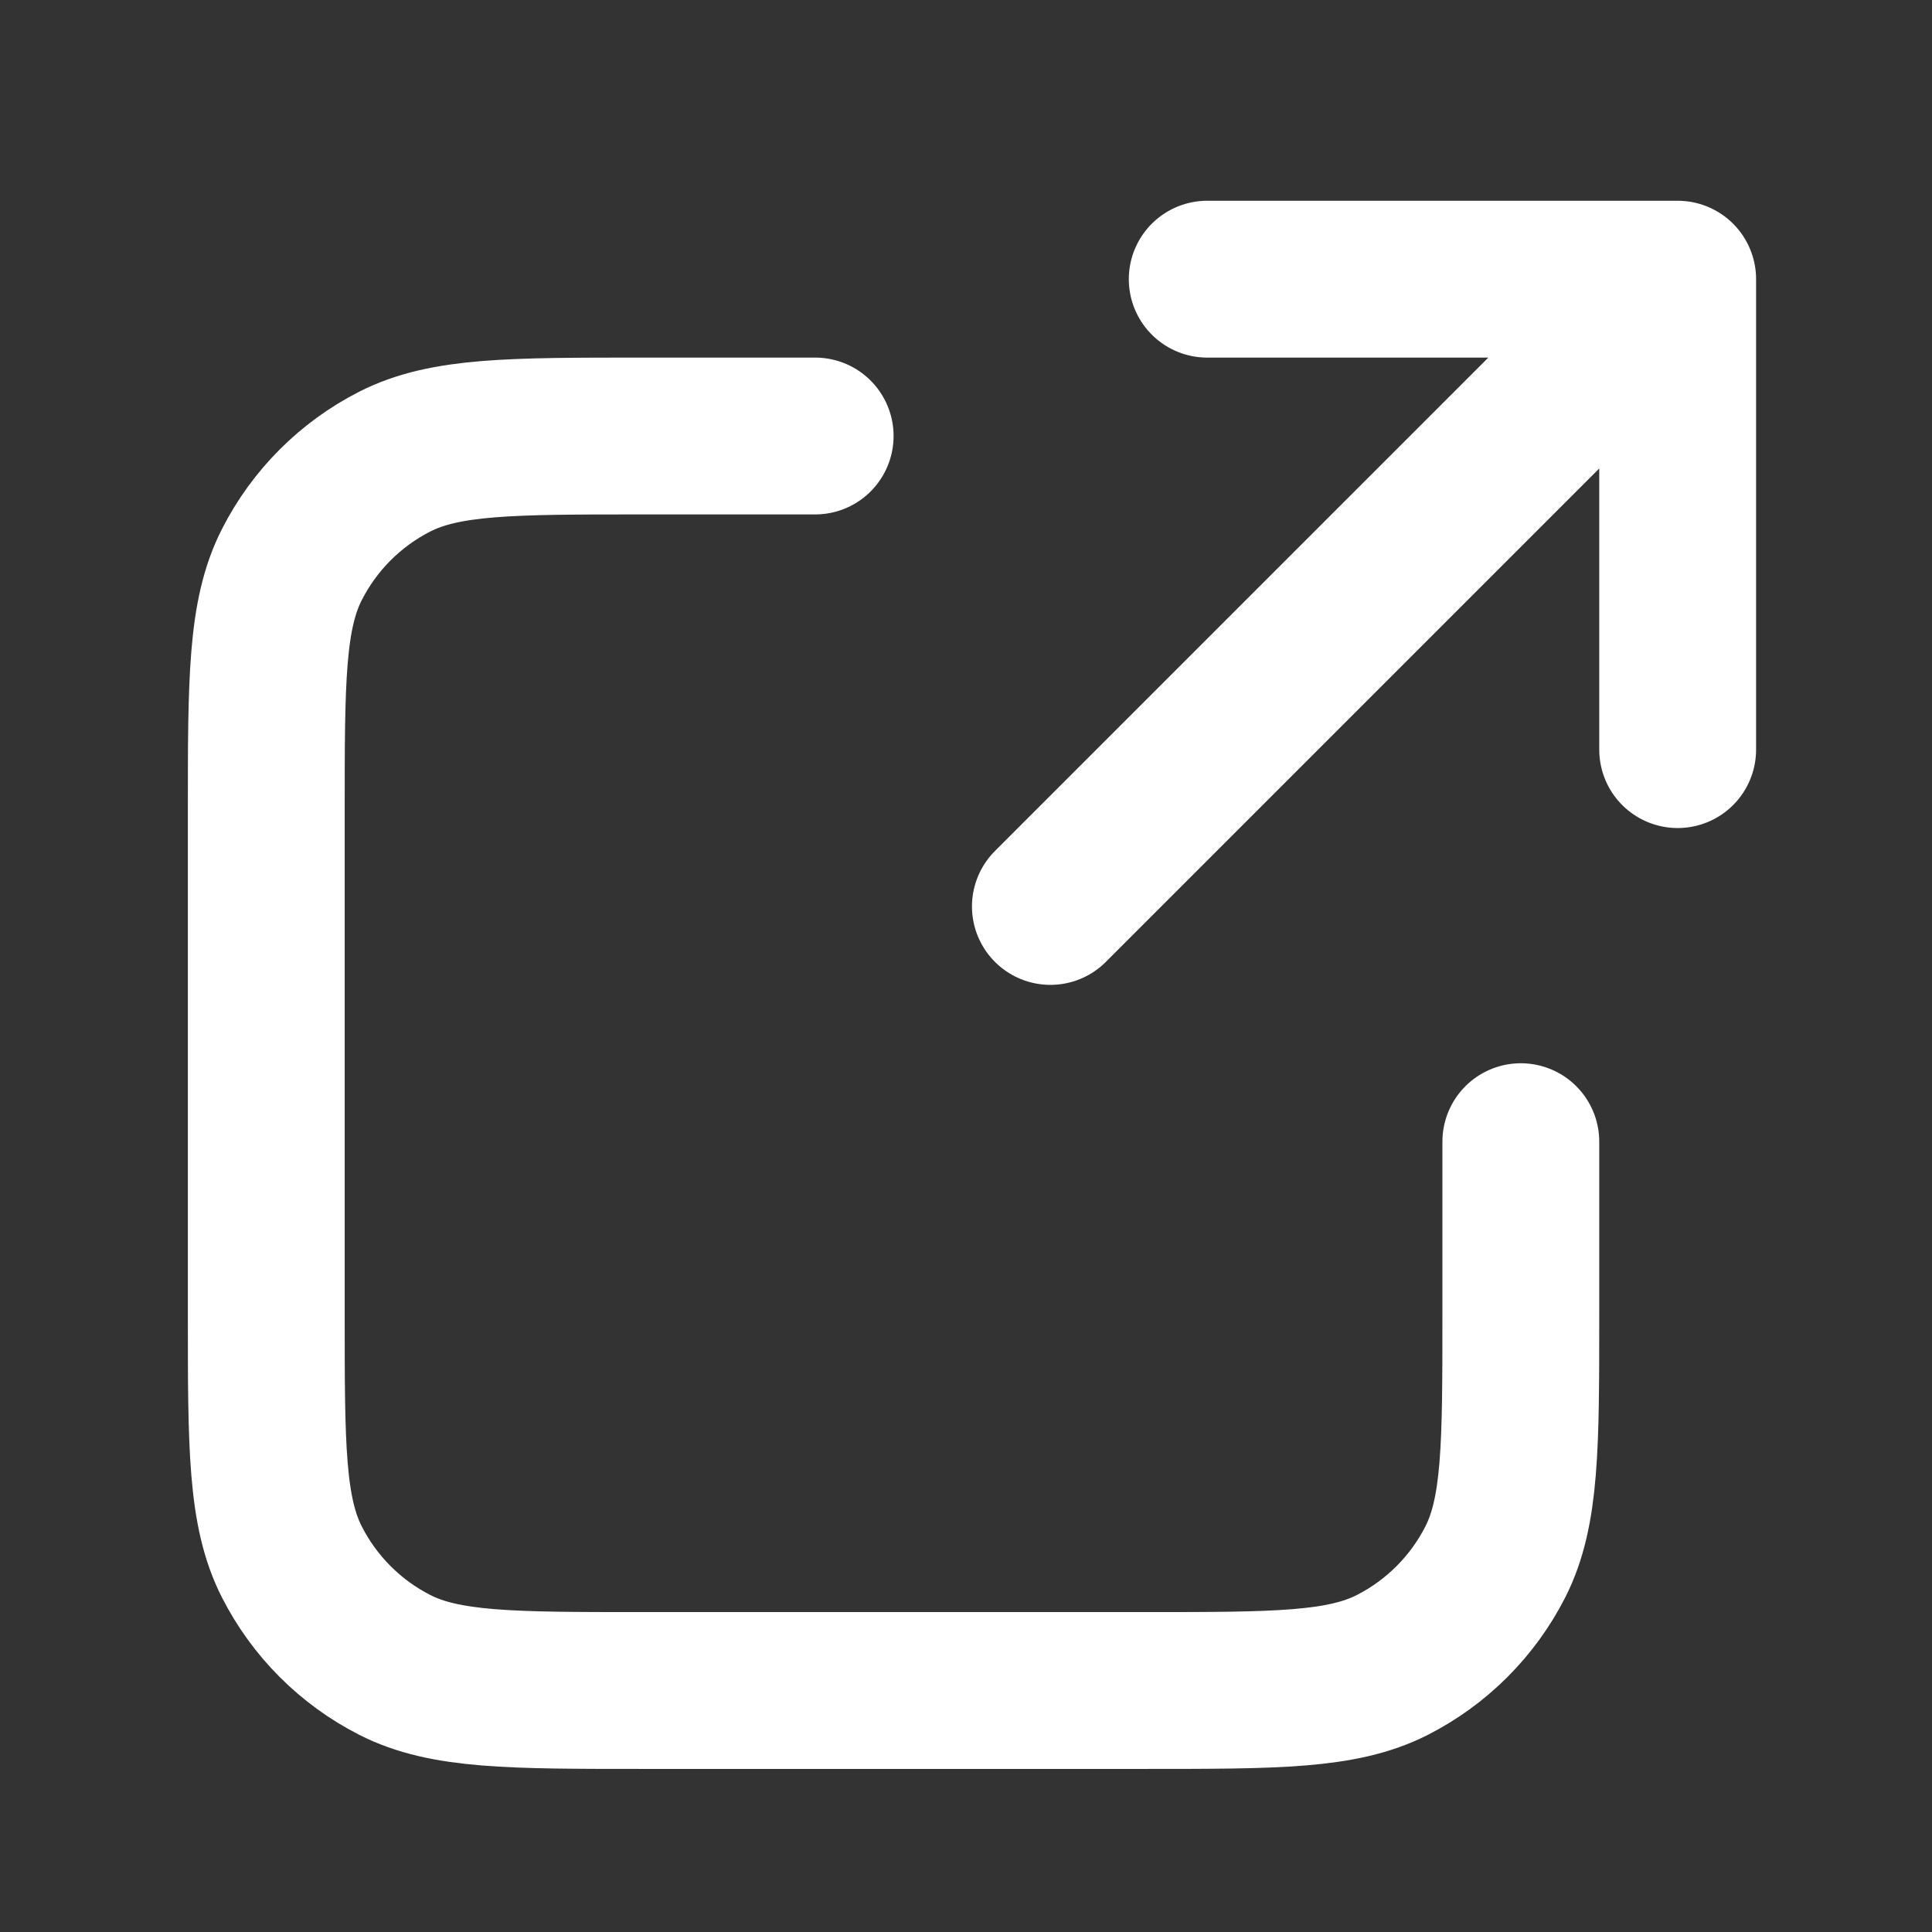 <svg width="28" height="28" viewBox="0 0 28 28" fill="none" xmlns="http://www.w3.org/2000/svg">
<rect x="0" y="0" width="28" height="28" fill="#333333" stroke="none"/>
<path d="M24.314 10.864L24.314 4.046M24.314 4.046H17.496M24.314 4.046L15.223 13.137M11.814 6.319H9.314C7.405 6.319 6.45 6.319 5.721 6.69C5.079 7.017 4.558 7.539 4.231 8.18C3.859 8.909 3.859 9.864 3.859 11.773V19.046C3.859 20.955 3.859 21.91 4.231 22.639C4.558 23.28 5.079 23.802 5.721 24.129C6.45 24.5 7.405 24.5 9.314 24.5H16.587C18.496 24.5 19.451 24.5 20.18 24.129C20.821 23.802 21.343 23.28 21.67 22.639C22.041 21.91 22.041 20.955 22.041 19.046V16.546" stroke="white" stroke-width="2.273" stroke-linecap="round" stroke-linejoin="round"/>
</svg>
